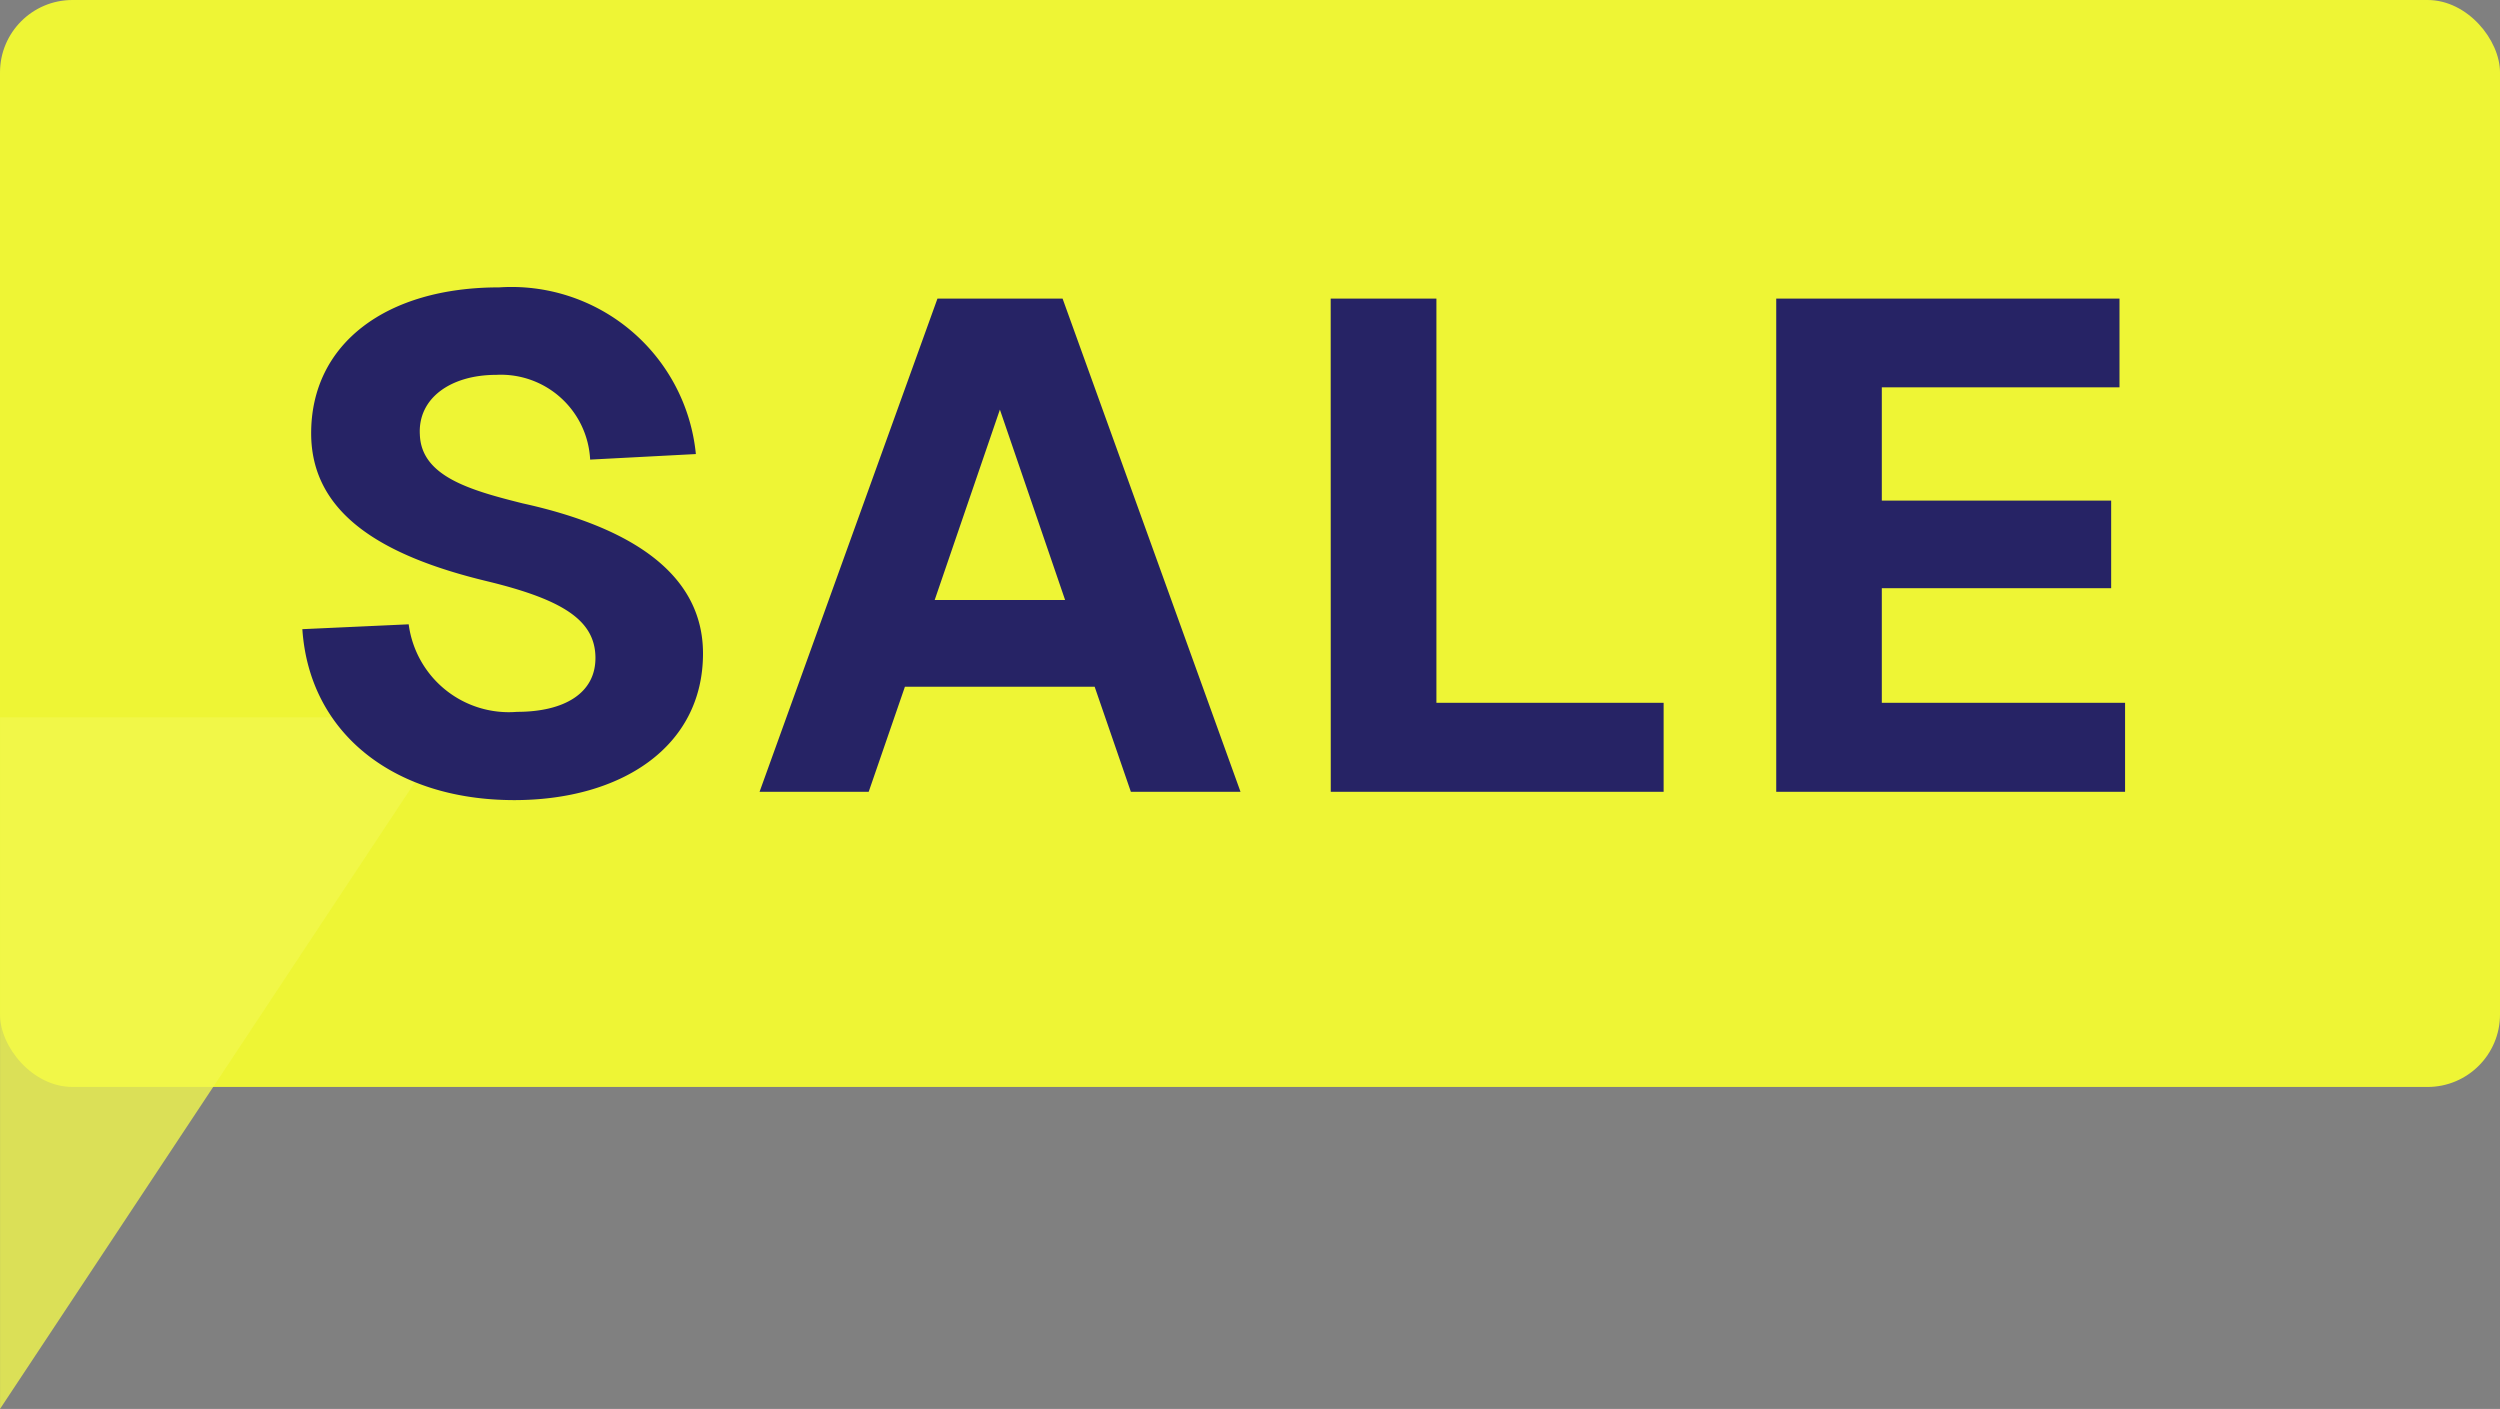 <?xml version="1.0" encoding="UTF-8"?> <svg xmlns="http://www.w3.org/2000/svg" width="69" height="38.886" viewBox="0 0 69 38.886"><rect x="0" y="0" width="69" height="38.886" fill="#808080" stroke="none"/><g id="Group_1382" data-name="Group 1382" transform="translate(13009 3510)"><g id="Group_1381" data-name="Group 1381" transform="translate(4690 3212)"><rect id="Rectangle_6421" data-name="Rectangle 6421" width="69" height="30" rx="2" transform="translate(-17699 -6722)" fill="#eef535"></rect><path id="Path_2136" data-name="Path 2136" d="M12.638,0V19.088H0Z" transform="translate(-17686.361 -6683.114) rotate(180)" fill="#f1f74d" opacity="0.8"></path><path id="Path_2137" data-name="Path 2137" d="M3.292,4.225.357,4.359C.549,7.235,2.888,9.077,6.206,9.077c2.935,0,5.209-1.457,5.209-4.047,0-2.168-1.929-3.472-4.977-4.143C4.981.523,3.638.139,3.6-1.011c-.058-1,.844-1.649,2.109-1.649A2.466,2.466,0,0,1,8.3-.321l2.918-.153a5.113,5.113,0,0,0-5.43-4.6C2.677-5.077.6-3.524.6-1.049c0,2.187,1.9,3.374,4.855,4.085,2.128.515,2.973,1.093,2.991,2.09S7.591,6.641,6.282,6.641A2.787,2.787,0,0,1,3.292,4.225Zm9.684,4.622h3.012l1-2.9h5.236l1,2.9H26.25L21.339-4.765H17.886Zm4.833-5.293,1.8-5.255,1.8,5.255ZM28.741,8.847h9.187V6.391H31.657V-4.765H28.739ZM41.036-4.765V8.847h9.628V6.391H43.95V3.228h6.33V.811H43.95V-2.316h6.56V-4.765Z" transform="translate(-17691.012 -6708.994)" fill="#262365"></path></g></g></svg> 